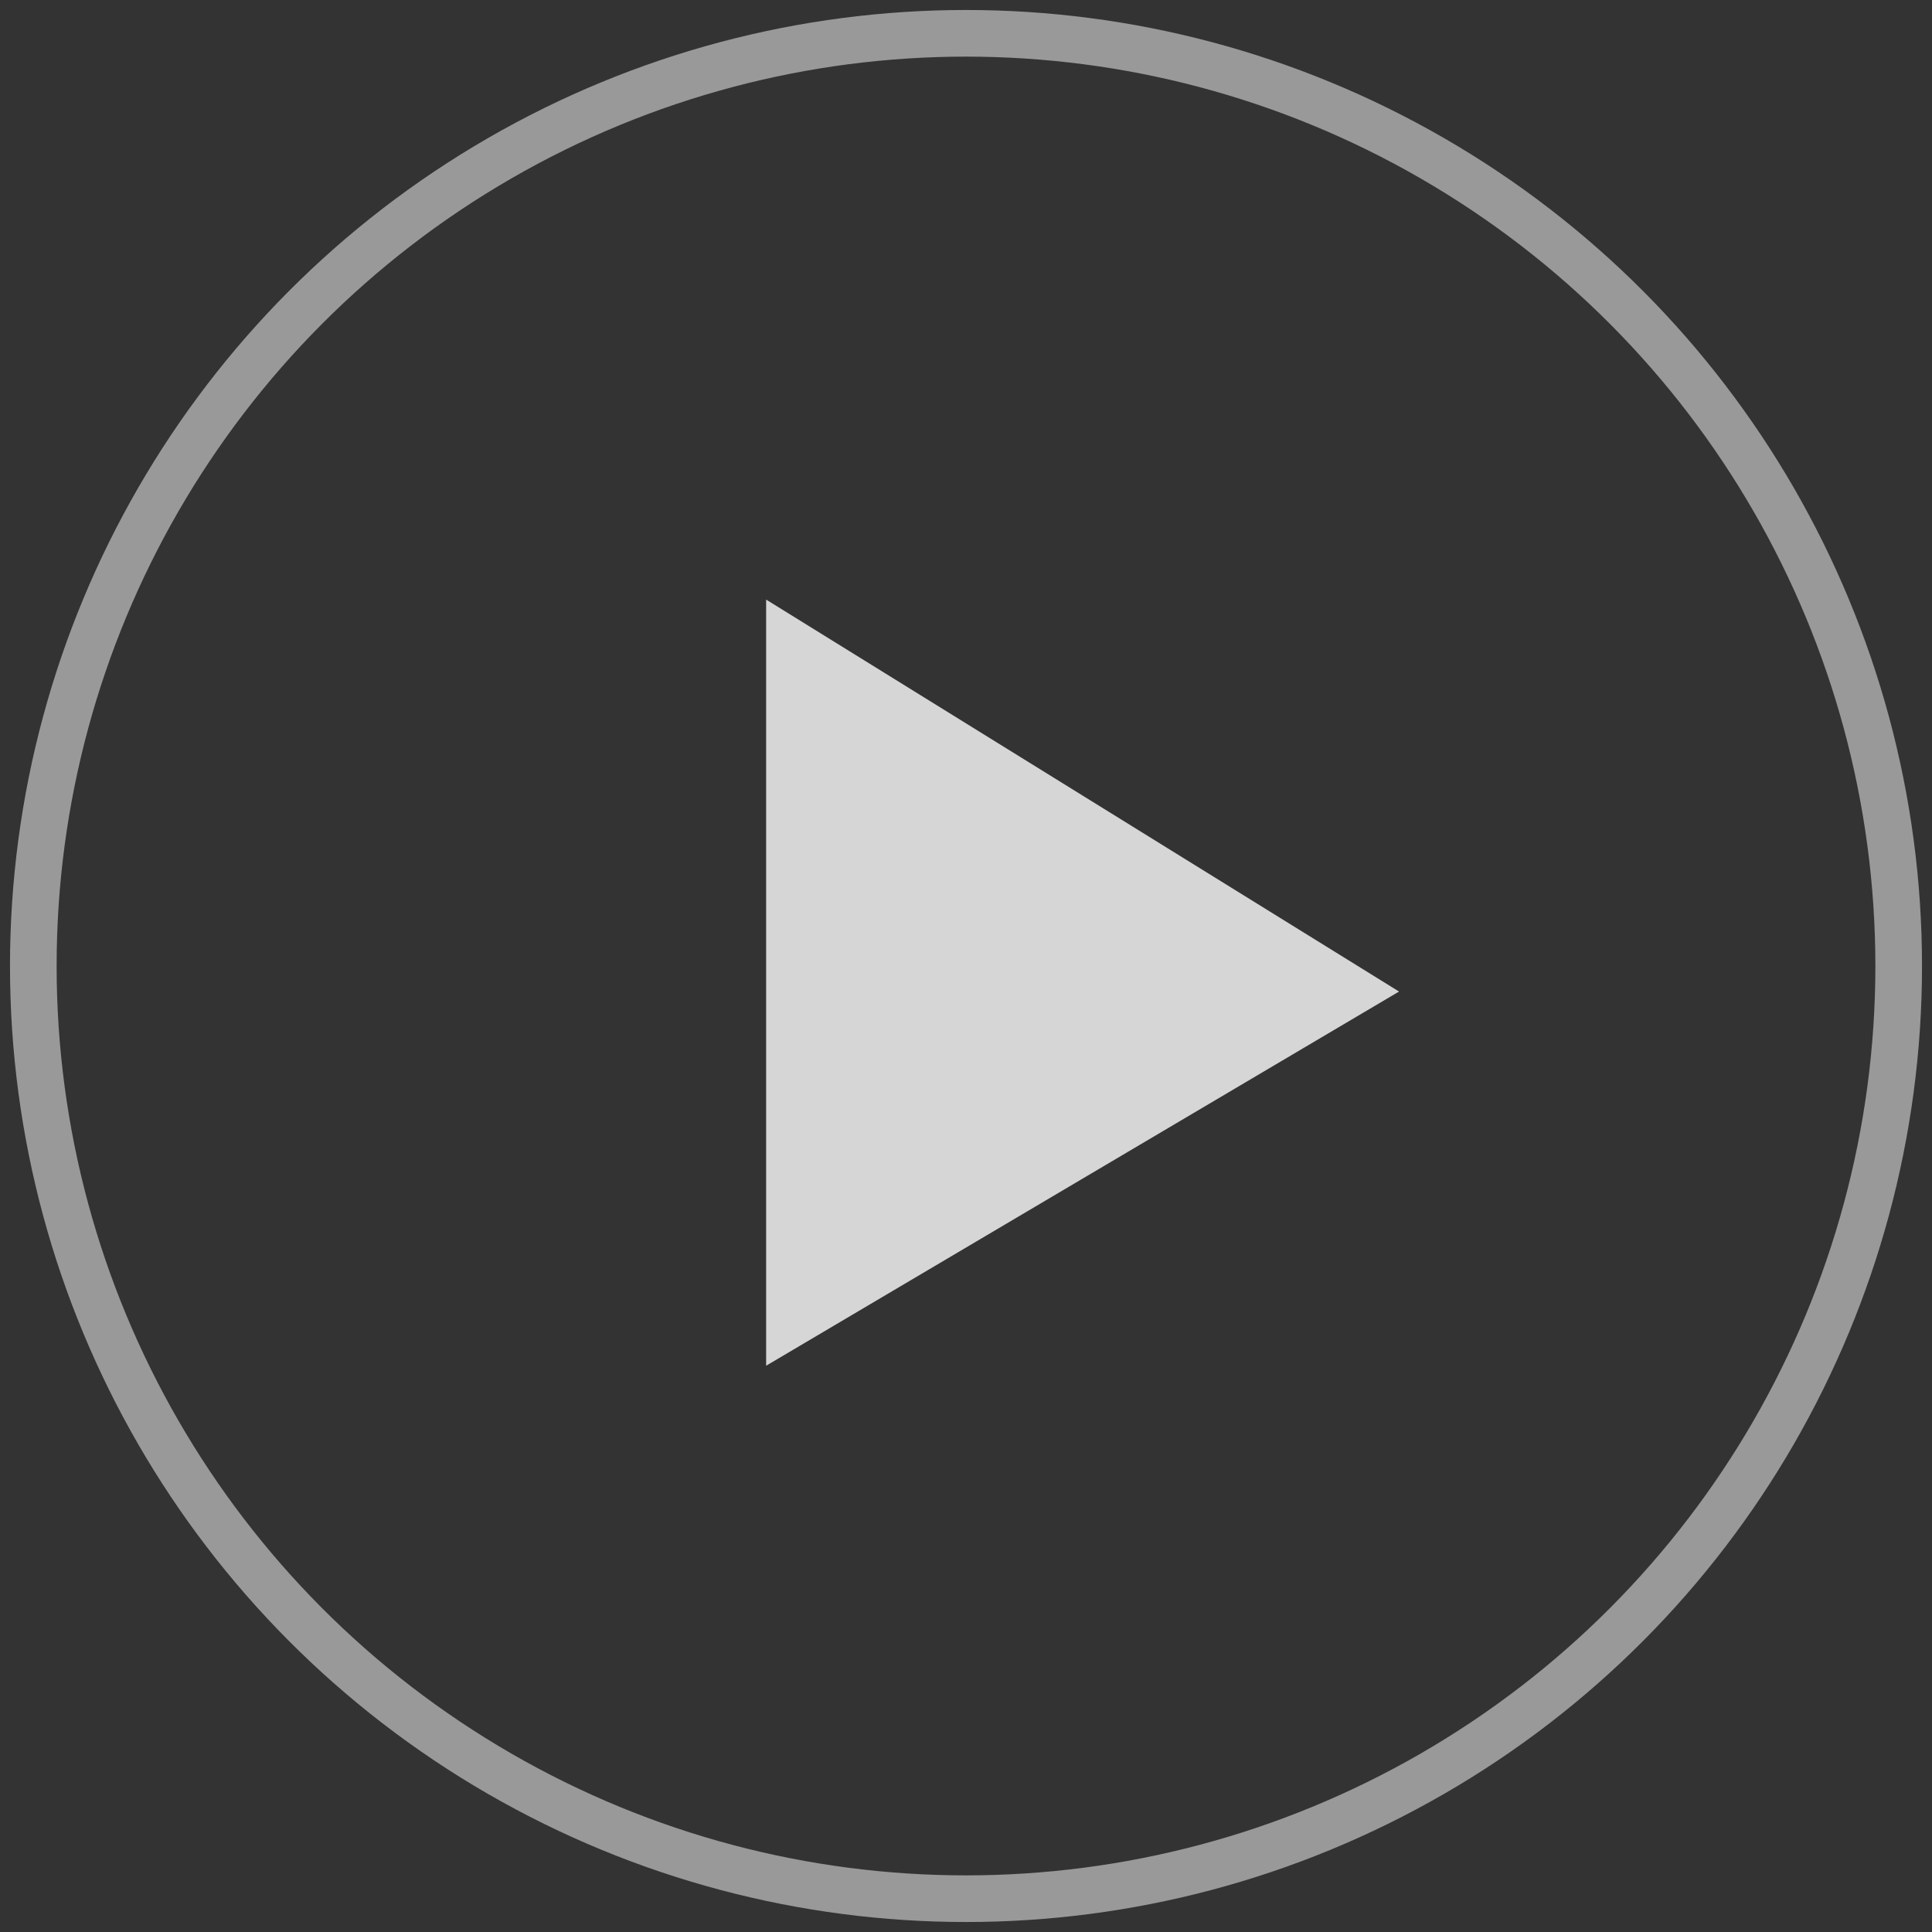 <?xml version="1.0" encoding="UTF-8"?>
<svg width="58px" height="58px" viewBox="0 0 58 58" version="1.1" xmlns="http://www.w3.org/2000/svg" xmlns:xlink="http://www.w3.org/1999/xlink">
    <rect x="0" y="0" width="58" height="58" fill="#333333" stroke="none"/>
    <!-- Generator: Sketch 42 (36781) - http://www.bohemiancoding.com/sketch -->
    <title>Group 30</title>
    <desc>Created with Sketch.</desc>
    <defs></defs>
    <g id="News" stroke="none" stroke-width="1" fill="none" fill-rule="evenodd">
        <g id="AVOVADO200-main" transform="translate(-931, -452)">
            <g id="Group-31" transform="translate(-380, 0)">
                <g id="Group-30" transform="translate(1312, 453)">
                    <circle id="Oval-2" stroke="#FFFFFF" stroke-width="1.4" opacity="0.5" cx="28" cy="28" r="28"></circle>
                    <polygon id="Triangle-5" fill="#FFFFFF" opacity="0.8" points="22 40 22 17 41 28.767"></polygon>
                </g>
            </g>
        </g>
    </g>
</svg>